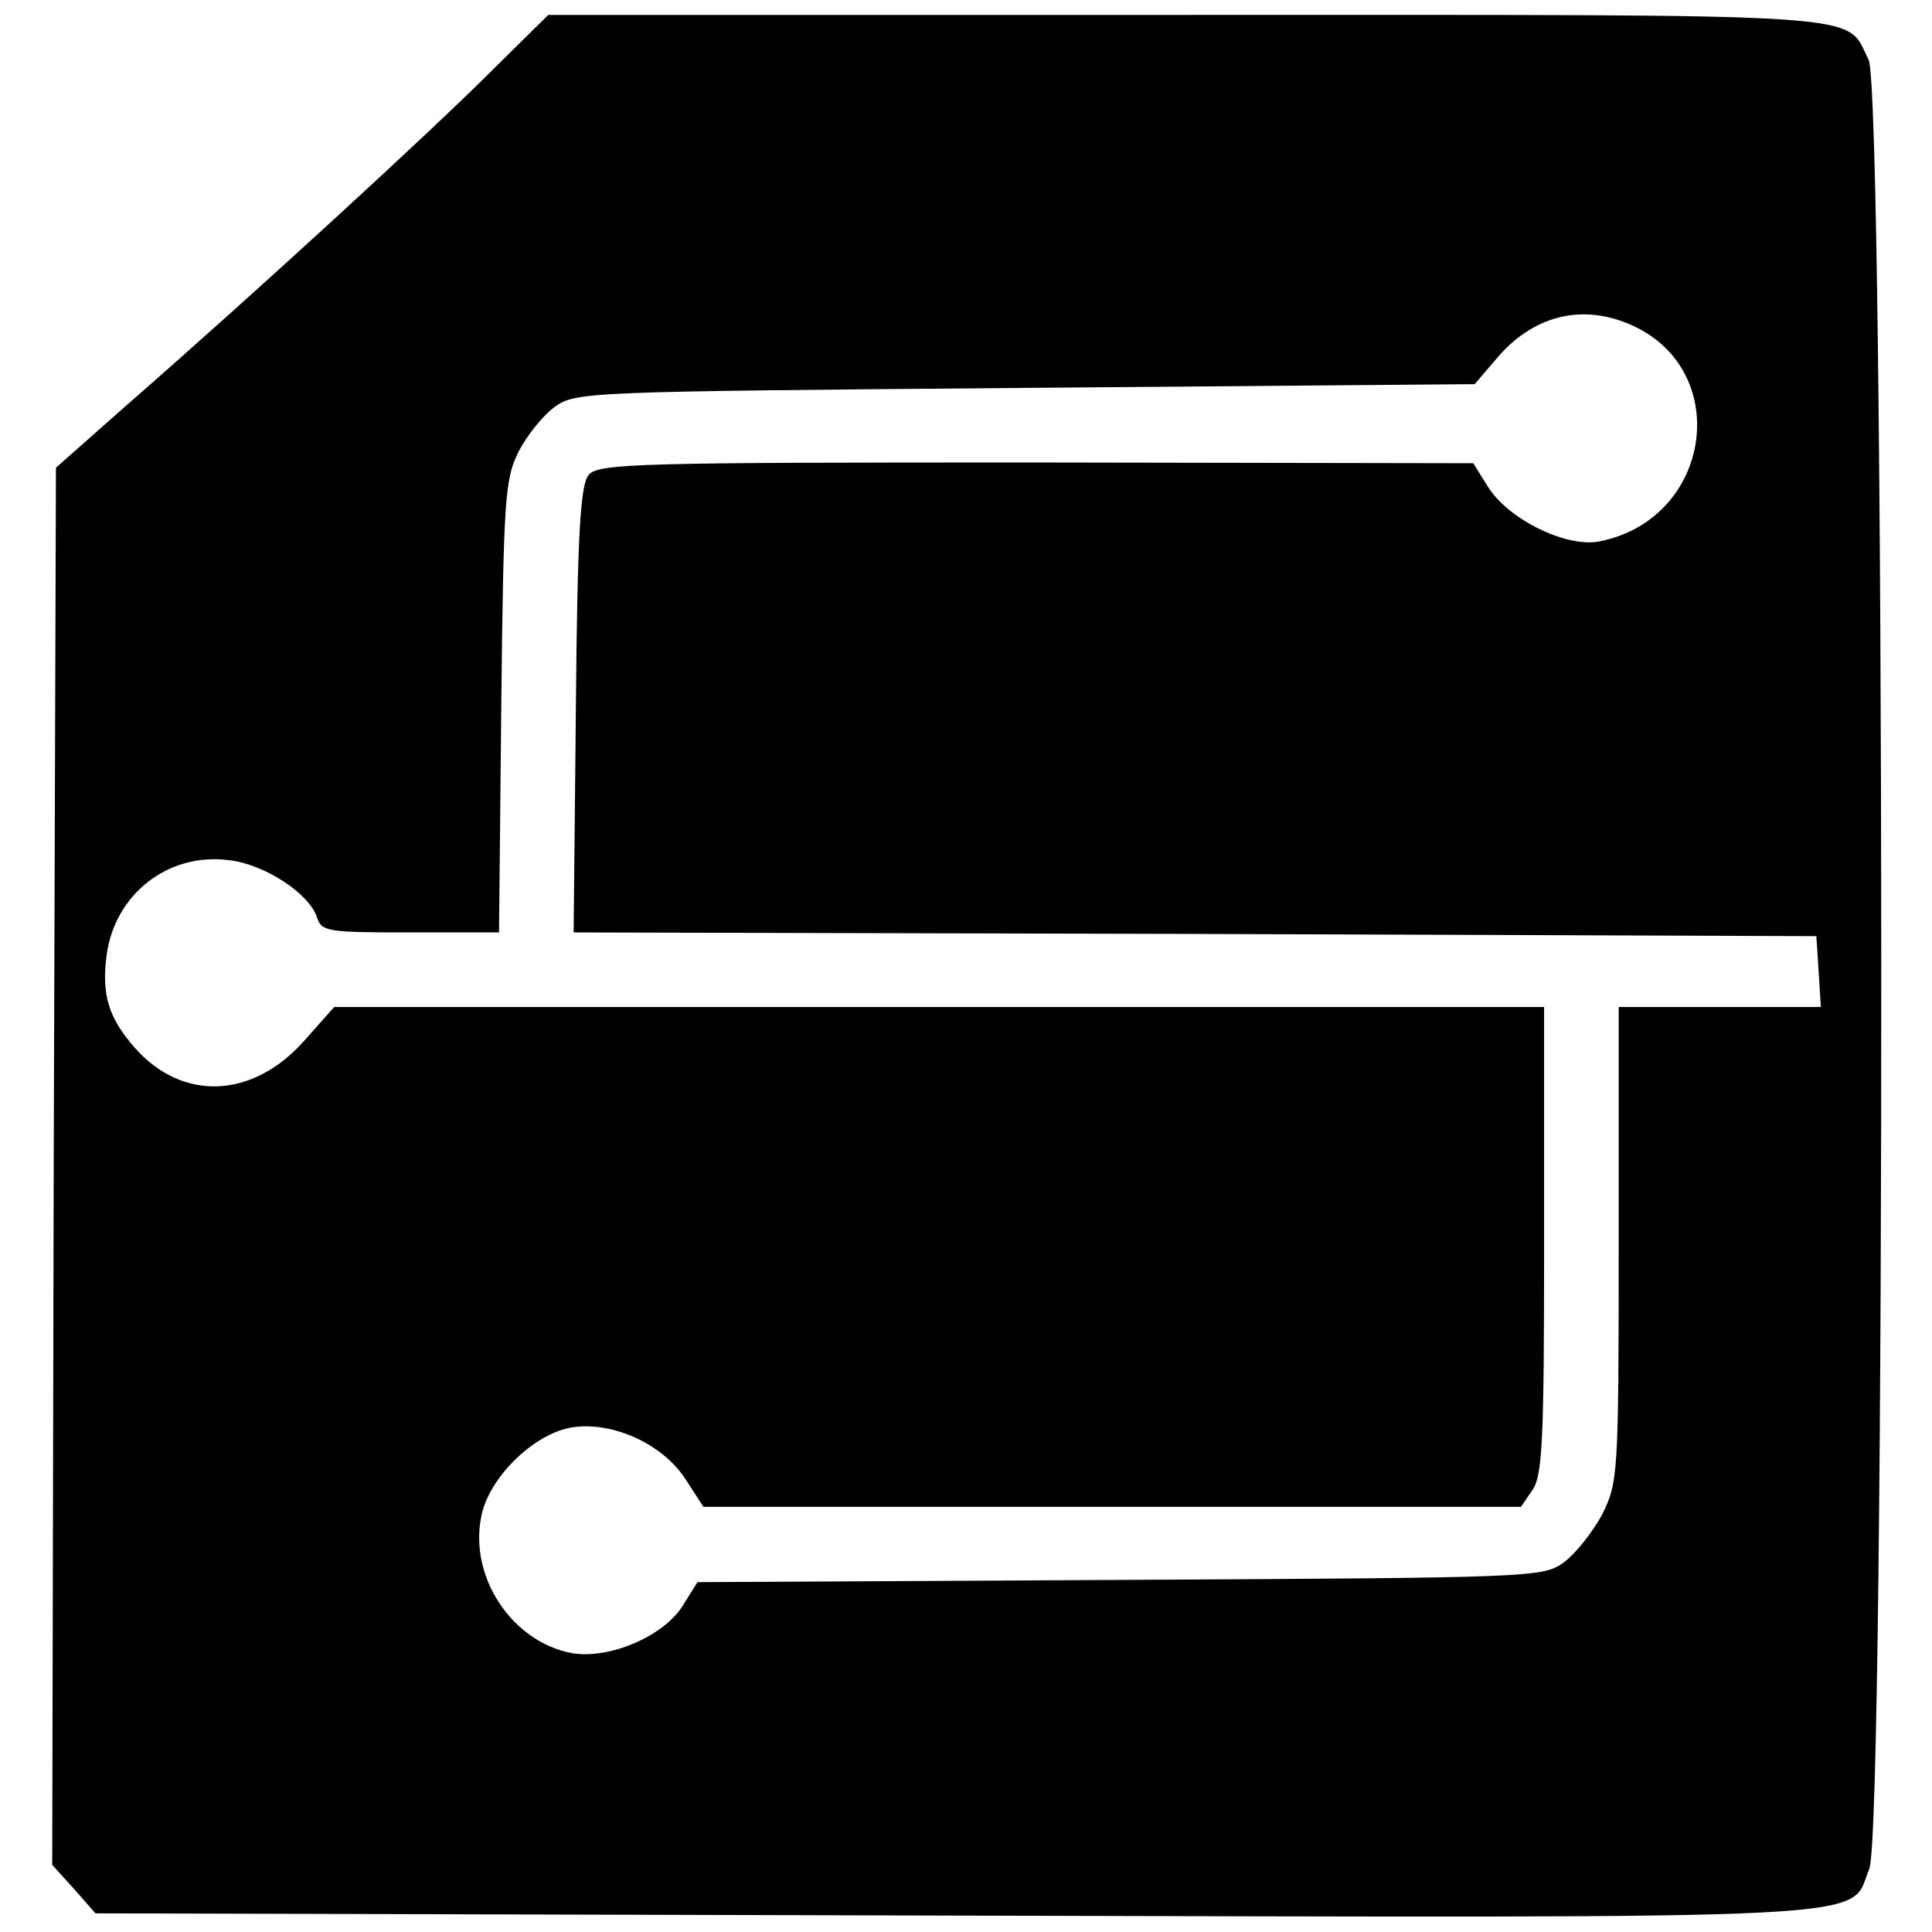 <?xml version="1.0" standalone="no"?>
<!DOCTYPE svg PUBLIC "-//W3C//DTD SVG 20010904//EN"
 "http://www.w3.org/TR/2001/REC-SVG-20010904/DTD/svg10.dtd">
<svg version="1.0" xmlns="http://www.w3.org/2000/svg"
 width="259pt" height="259pt" viewBox="0 0 259 259"
 preserveAspectRatio="xMidYMid meet">
<g transform="translate(0,259) scale(0.1,-0.1)"
fill="#000000" stroke="none">
<path d="M657 2493 c-77 -77 -305 -287 -487 -446 l-95 -84 -3 -936 -2 -937 29
-32 29 -33 1151 -3 c1278 -3 1198 -7 1227 63 22 53 21 2382 -1 2425 -33 64 25
60 -915 60 l-855 0 -78 -77z m1526 -337 c142 -59 113 -263 -40 -292 -44 -8
-121 30 -148 73 l-20 32 -586 1 c-533 0 -588 -1 -600 -17 -11 -13 -15 -80 -17
-314 l-3 -299 833 -2 833 -3 3 -47 3 -48 -135 0 -136 0 0 -318 c0 -310 -1
-319 -22 -362 -13 -24 -36 -53 -51 -64 -28 -21 -41 -21 -595 -24 l-567 -3 -20
-32 c-26 -41 -99 -72 -149 -63 -79 15 -137 101 -121 182 9 51 68 110 119 120
55 10 124 -21 155 -69 l24 -37 548 0 548 0 15 22 c14 19 16 68 16 335 l0 313
-811 0 -811 0 -40 -45 c-69 -78 -163 -82 -227 -10 -36 41 -45 72 -38 125 11
81 82 137 163 127 48 -5 109 -45 119 -77 6 -19 15 -20 125 -20 l119 0 3 303
c3 279 5 305 23 341 11 22 33 49 48 60 28 21 42 21 631 26 l603 5 29 34 c48
57 112 74 177 47z"/>
</g>
</svg>
